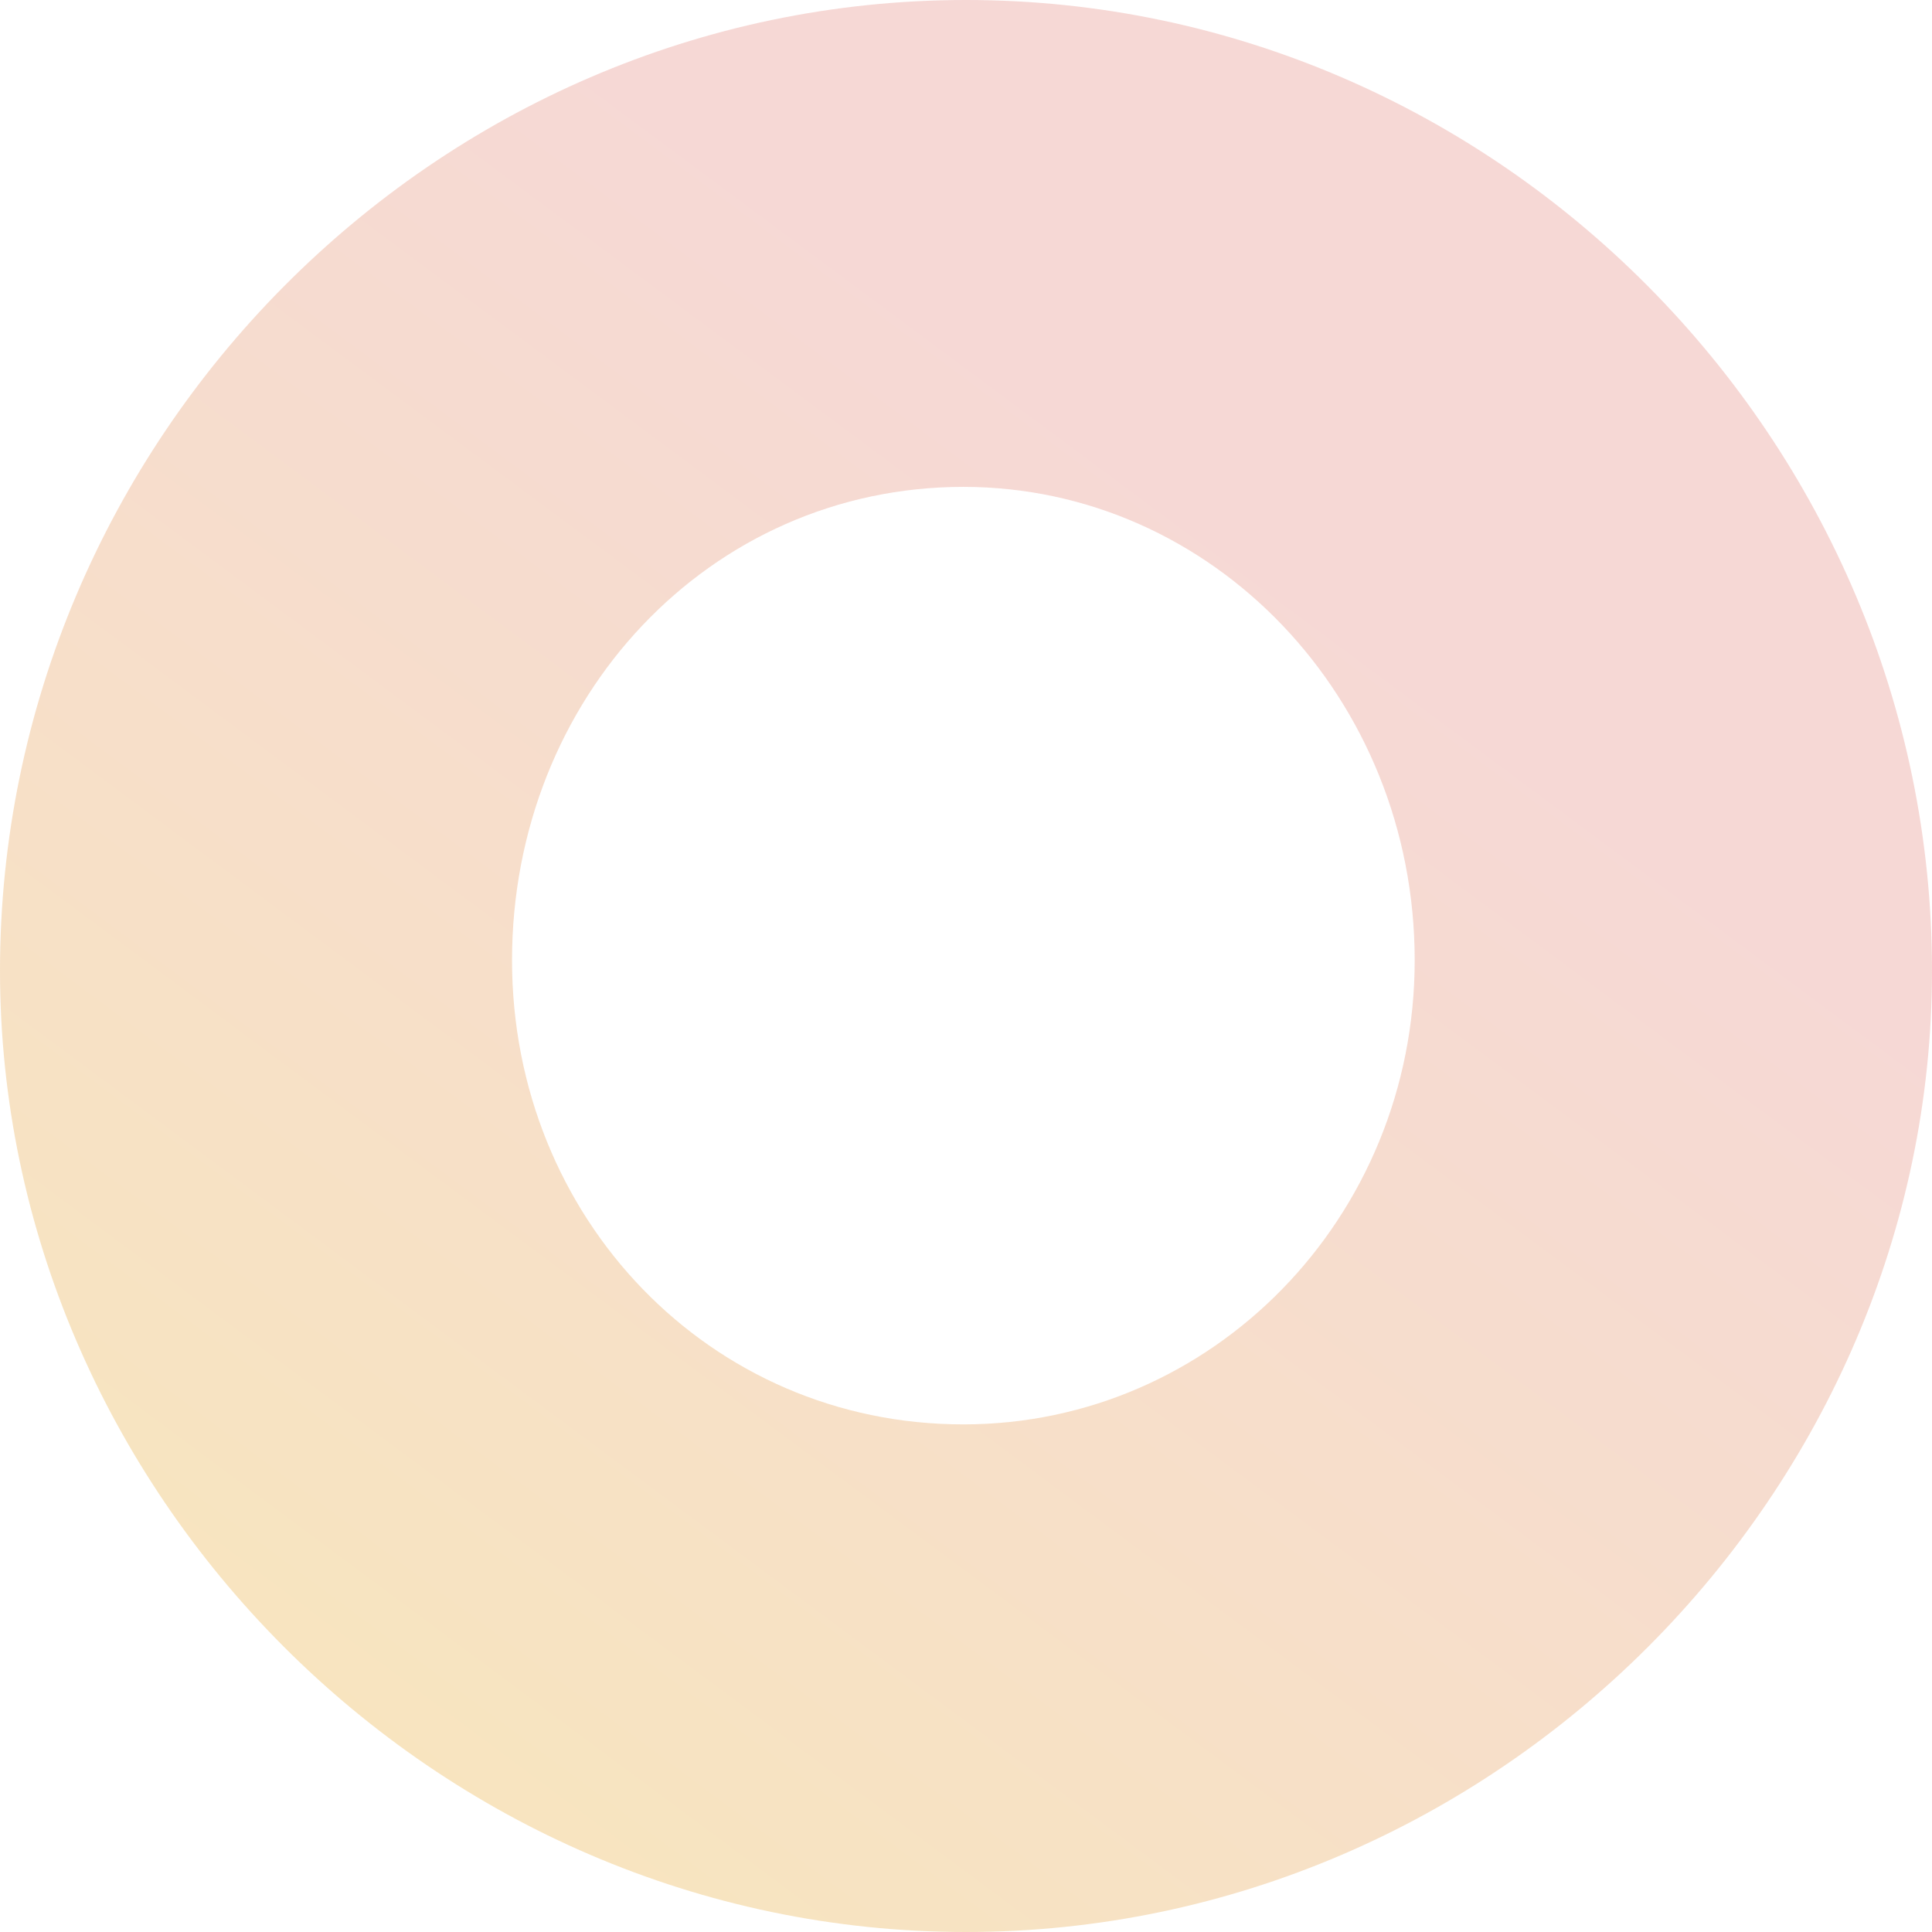 <svg width="100%" height="100%" viewBox="0 0 220 220" fill="none" xmlns="http://www.w3.org/2000/svg">
<path opacity="0.3" fill-rule="evenodd" clip-rule="evenodd" d="M109.699 55.442C80.79 55.442 58.306 79.513 58.306 109.347C58.306 138.656 80.79 162.198 109.699 162.198C138.073 162.198 161.093 138.656 161.093 109.347C161.093 79.513 138.073 55.442 109.699 55.442ZM0 110.529C0 50.29 49.37 0 110 0C170.635 0 220 50.29 220 110.529C220 169.718 170.635 220 110 220C49.37 220 0 169.718 0 110.529Z" fill="url(#paint0_linear_3382_71396)"/>
<defs>
<linearGradient id="paint0_linear_3382_71396" x1="41.548" y1="199.907" x2="142.353" y2="64.365" gradientUnits="userSpaceOnUse">
<stop stop-color="#E8A92B"/>
<stop offset="1" stop-color="#E28074"/>
</linearGradient>
</defs>
</svg>
